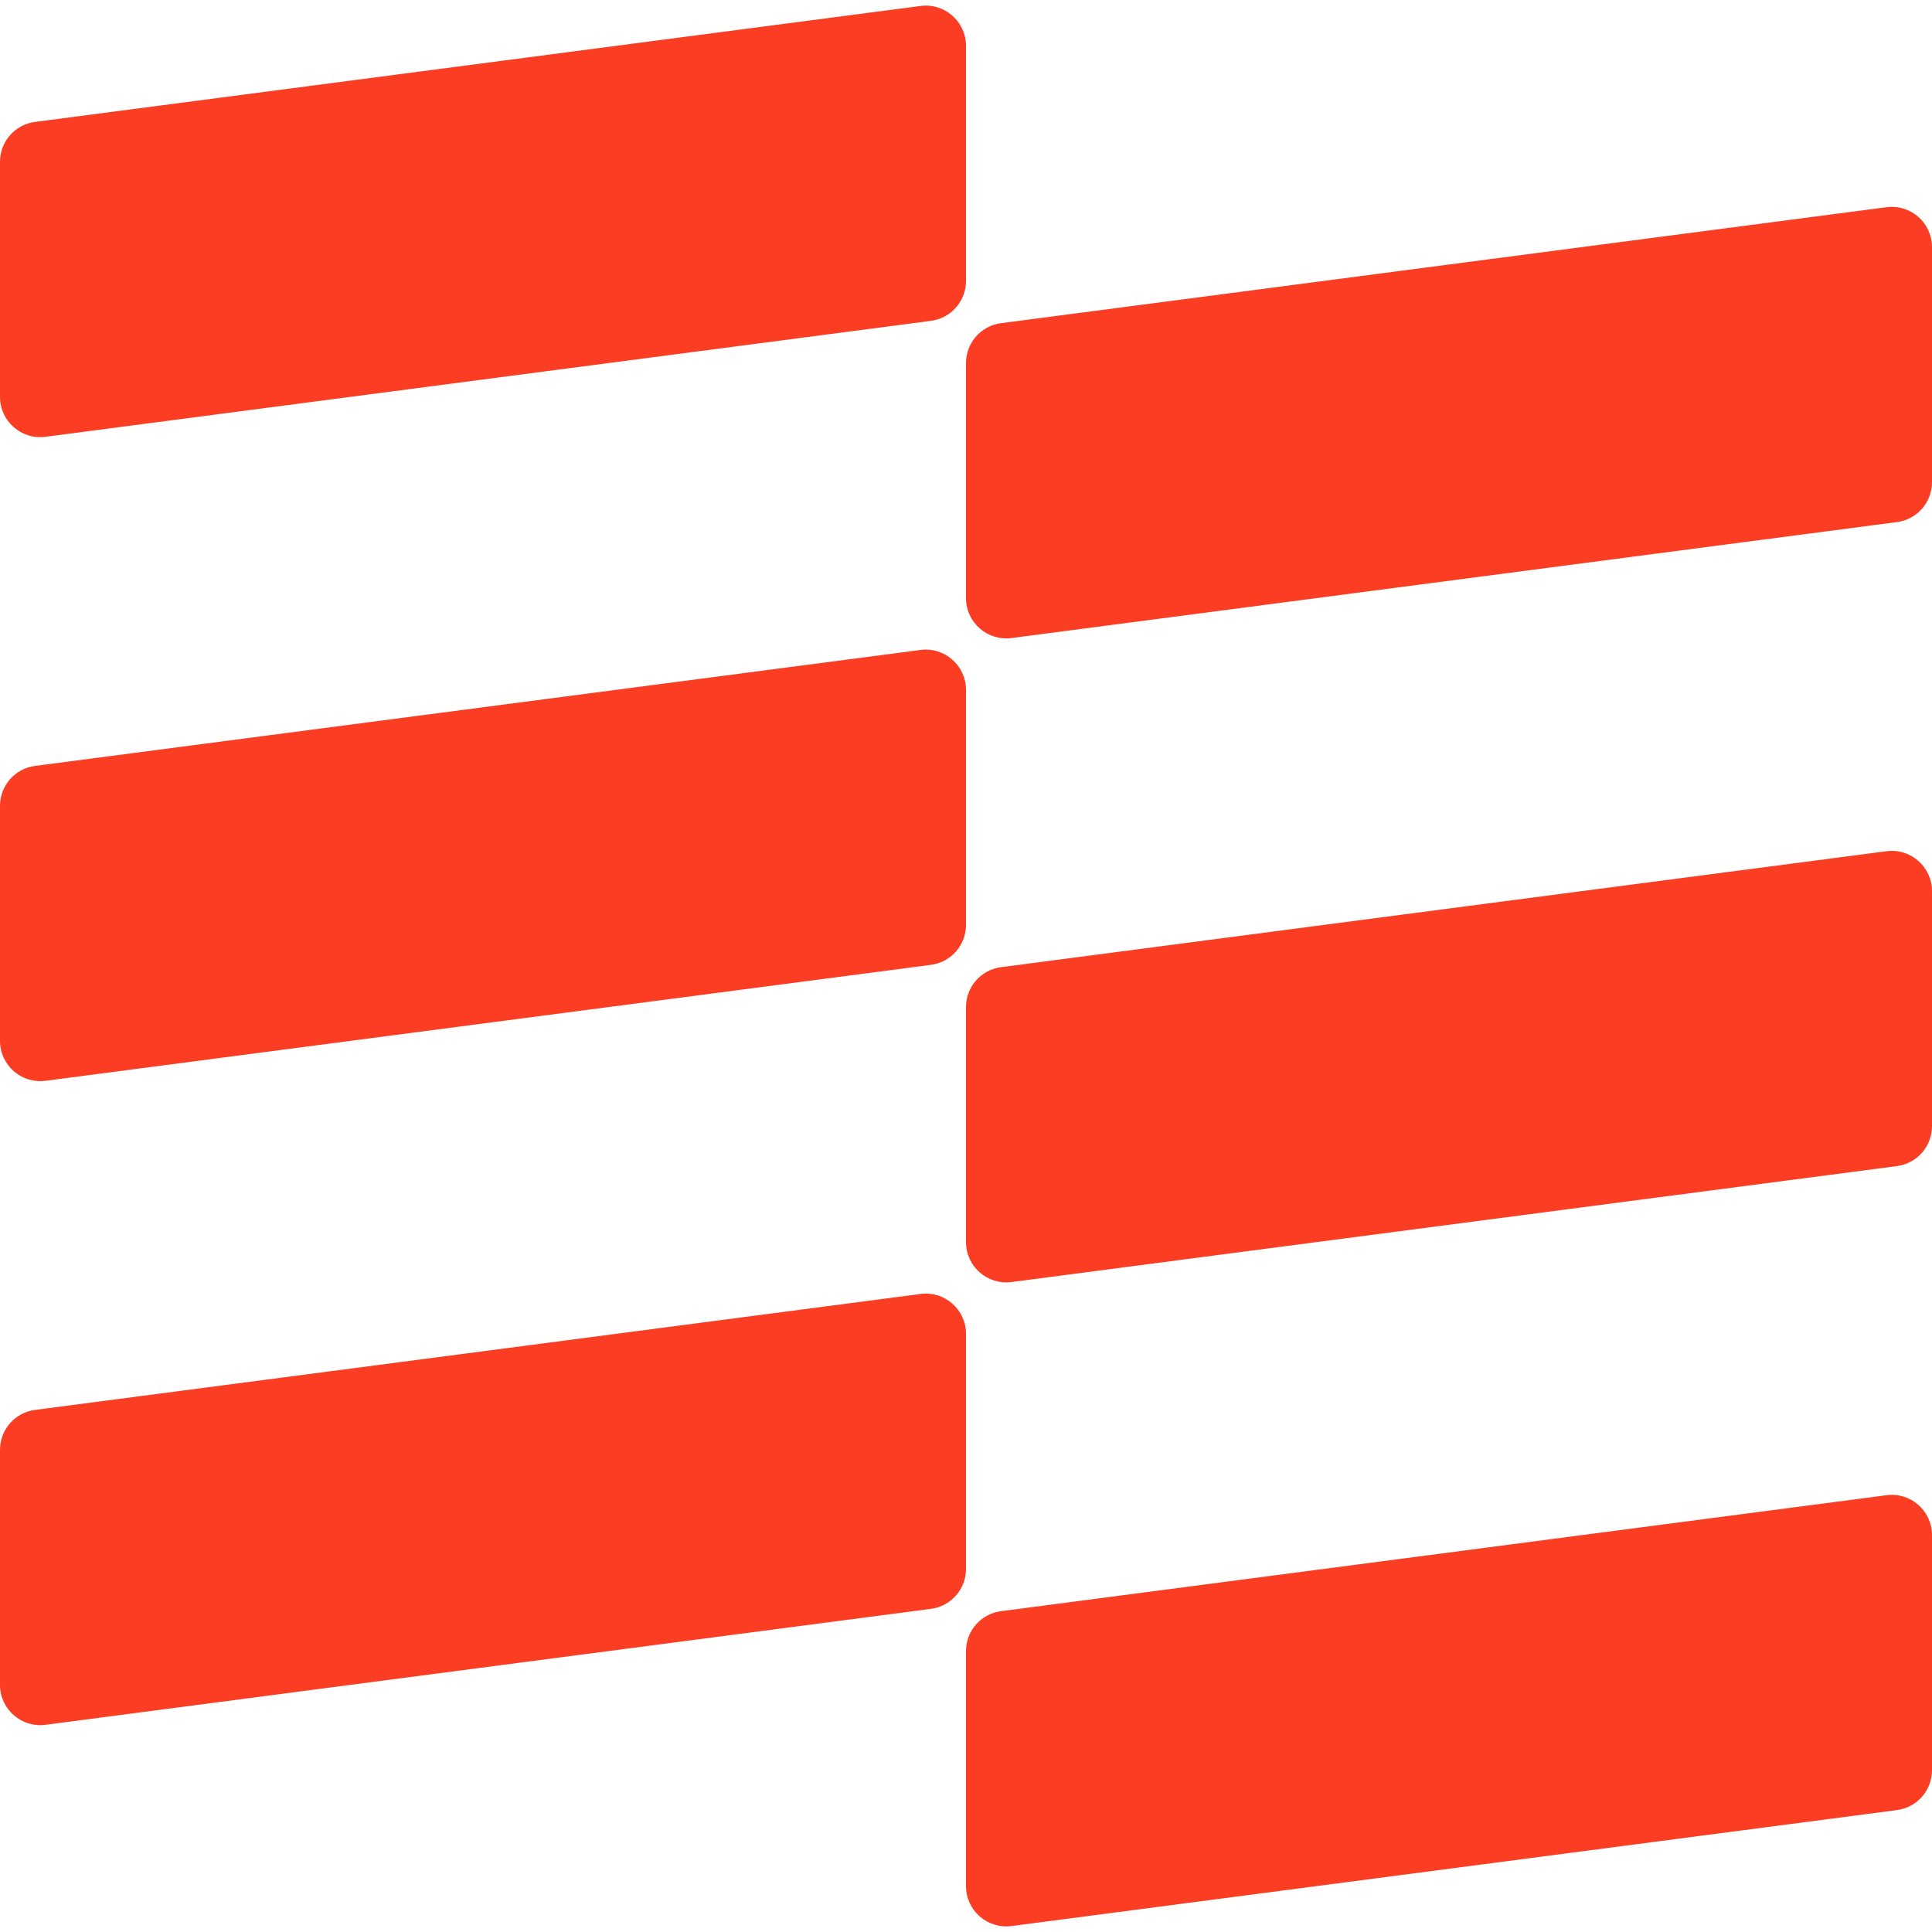 <svg width="48" height="48" viewBox="0 0 48 48" fill="none" xmlns="http://www.w3.org/2000/svg">
<g clip-path="url(#clip0_5965_39737)">
<path d="M0 4.02C0 3.518 0.372 3.094 0.87 3.029L22.87 0.148C23.469 0.07 24 0.536 24 1.139V6.98C24 7.482 23.628 7.906 23.13 7.971L1.13 10.852C0.531 10.931 0 10.464 0 9.861V4.02Z" fill="#FB3D24"/>
<path d="M0 20.02C0 19.518 0.372 19.094 0.87 19.029L22.87 16.148C23.469 16.07 24 16.536 24 17.14V22.98C24 23.482 23.628 23.906 23.13 23.971L1.13 26.852C0.531 26.93 0 26.464 0 25.86V20.02Z" fill="#FB3D24"/>
<path d="M0 36.02C0 35.518 0.372 35.094 0.87 35.029L22.87 32.148C23.469 32.069 24 32.536 24 33.139V38.98C24 39.482 23.628 39.906 23.13 39.971L1.13 42.852C0.531 42.931 0 42.464 0 41.861V36.02Z" fill="#FB3D24"/>
<path d="M24 9.02C24 8.518 24.372 8.094 24.87 8.029L46.87 5.148C47.469 5.07 48 5.536 48 6.139V11.98C48 12.482 47.628 12.906 47.13 12.971L25.13 15.852C24.531 15.931 24 15.464 24 14.861V9.02Z" fill="#FB3D24"/>
<path d="M24 25.02C24 24.518 24.372 24.094 24.87 24.029L46.87 21.148C47.469 21.07 48 21.536 48 22.14V27.98C48 28.482 47.628 28.906 47.13 28.971L25.13 31.852C24.531 31.93 24 31.464 24 30.86V25.02Z" fill="#FB3D24"/>
<path d="M24 41.02C24 40.518 24.372 40.094 24.87 40.029L46.87 37.148C47.469 37.069 48 37.536 48 38.139V43.98C48 44.482 47.628 44.906 47.13 44.971L25.13 47.852C24.531 47.931 24 47.464 24 46.861V41.02Z" fill="#FB3D24"/>
</g>
<defs>
<clipPath id="clip0_5965_39737">
<rect width="48" height="48" fill="white"/>
</clipPath>
</defs>
</svg>
